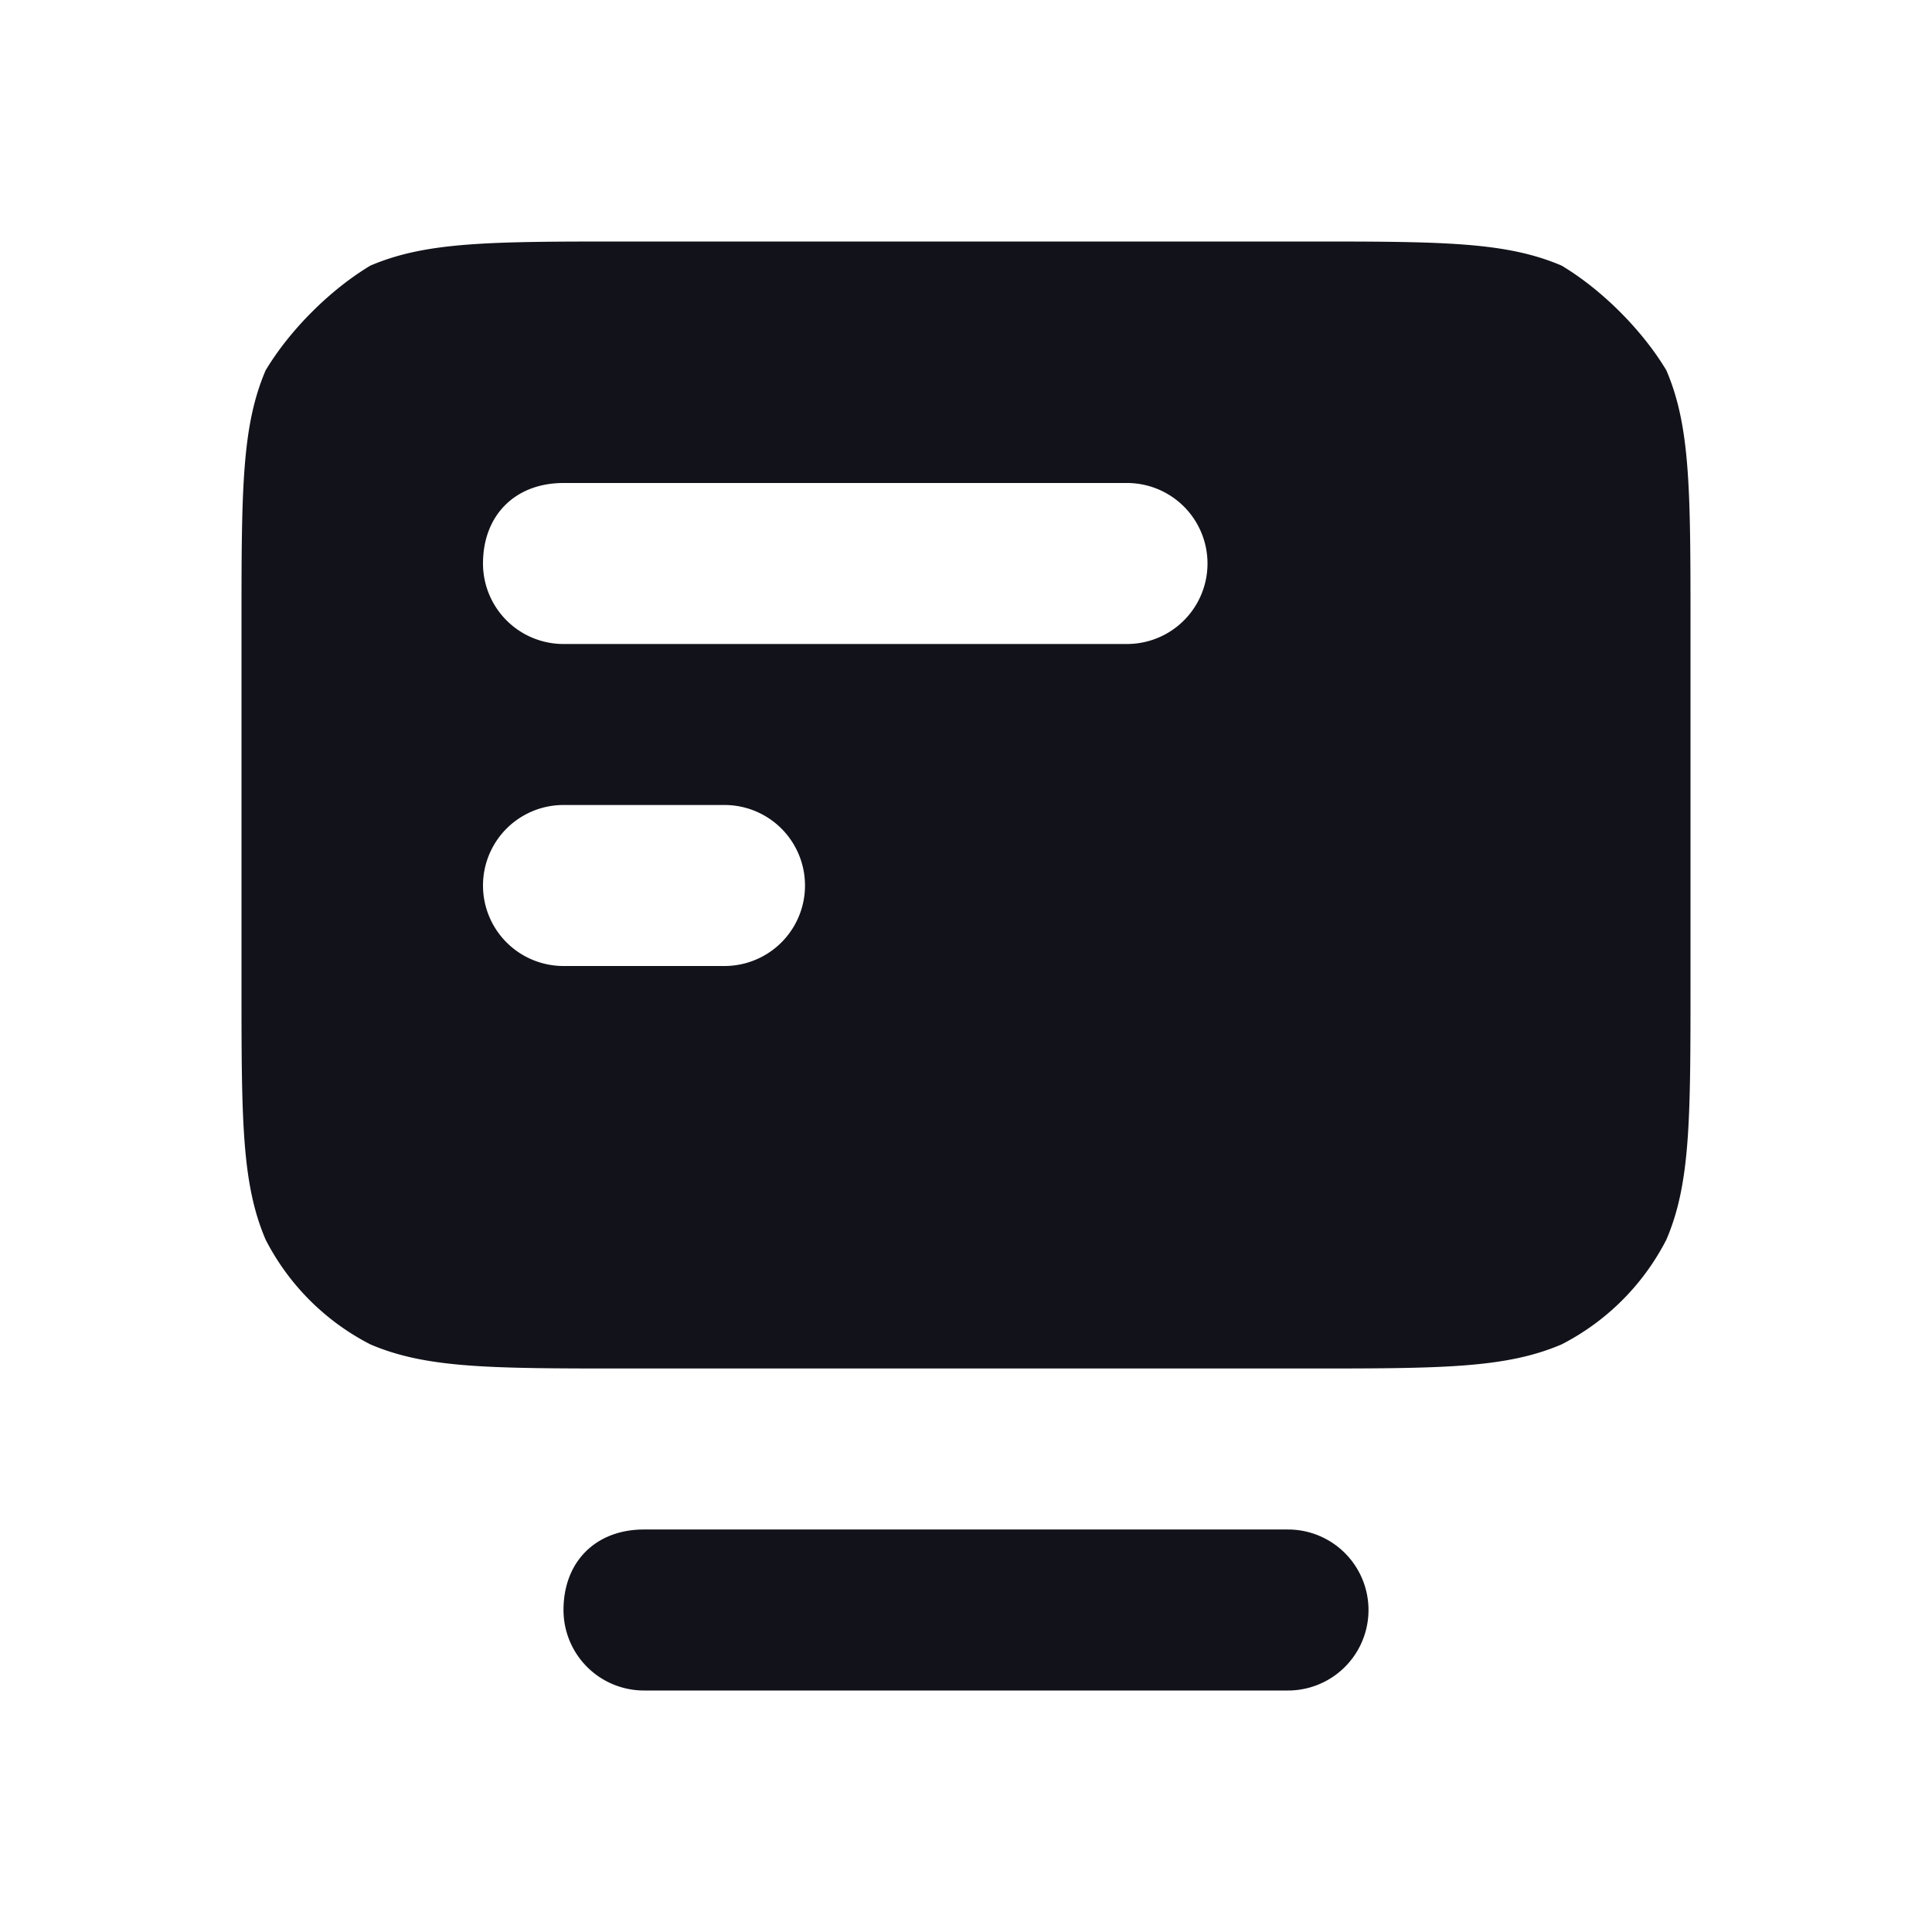 <svg width="24" height="24" viewBox="0 0 24 24" fill="none" xmlns="http://www.w3.org/2000/svg"><path d="M7 20c0-.6.4-1 1-1h8a1 1 0 1 1 0 2H8a1 1 0 0 1-1-1Z" fill="#12131A"/><path fill-rule="evenodd" clip-rule="evenodd" d="M7.8 17c-1.7 0-2.5 0-3.2-.3a3 3 0 0 1-1.3-1.3c-.3-.7-.3-1.5-.3-3.2V7.8c0-1.7 0-2.5.3-3.2.3-.5.8-1 1.3-1.3C5.3 3 6.1 3 7.8 3h8.4c1.7 0 2.5 0 3.2.3.5.3 1 .8 1.3 1.3.3.7.3 1.5.3 3.2v4.4c0 1.7 0 2.5-.3 3.2a3 3 0 0 1-1.3 1.3c-.7.3-1.5.3-3.2.3H7.8ZM6 7c0-.6.4-1 1-1h7a1 1 0 1 1 0 2H7a1 1 0 0 1-1-1Zm1 3a1 1 0 1 0 0 2h2a1 1 0 1 0 0-2H7Z" fill="#12131A"/></svg>